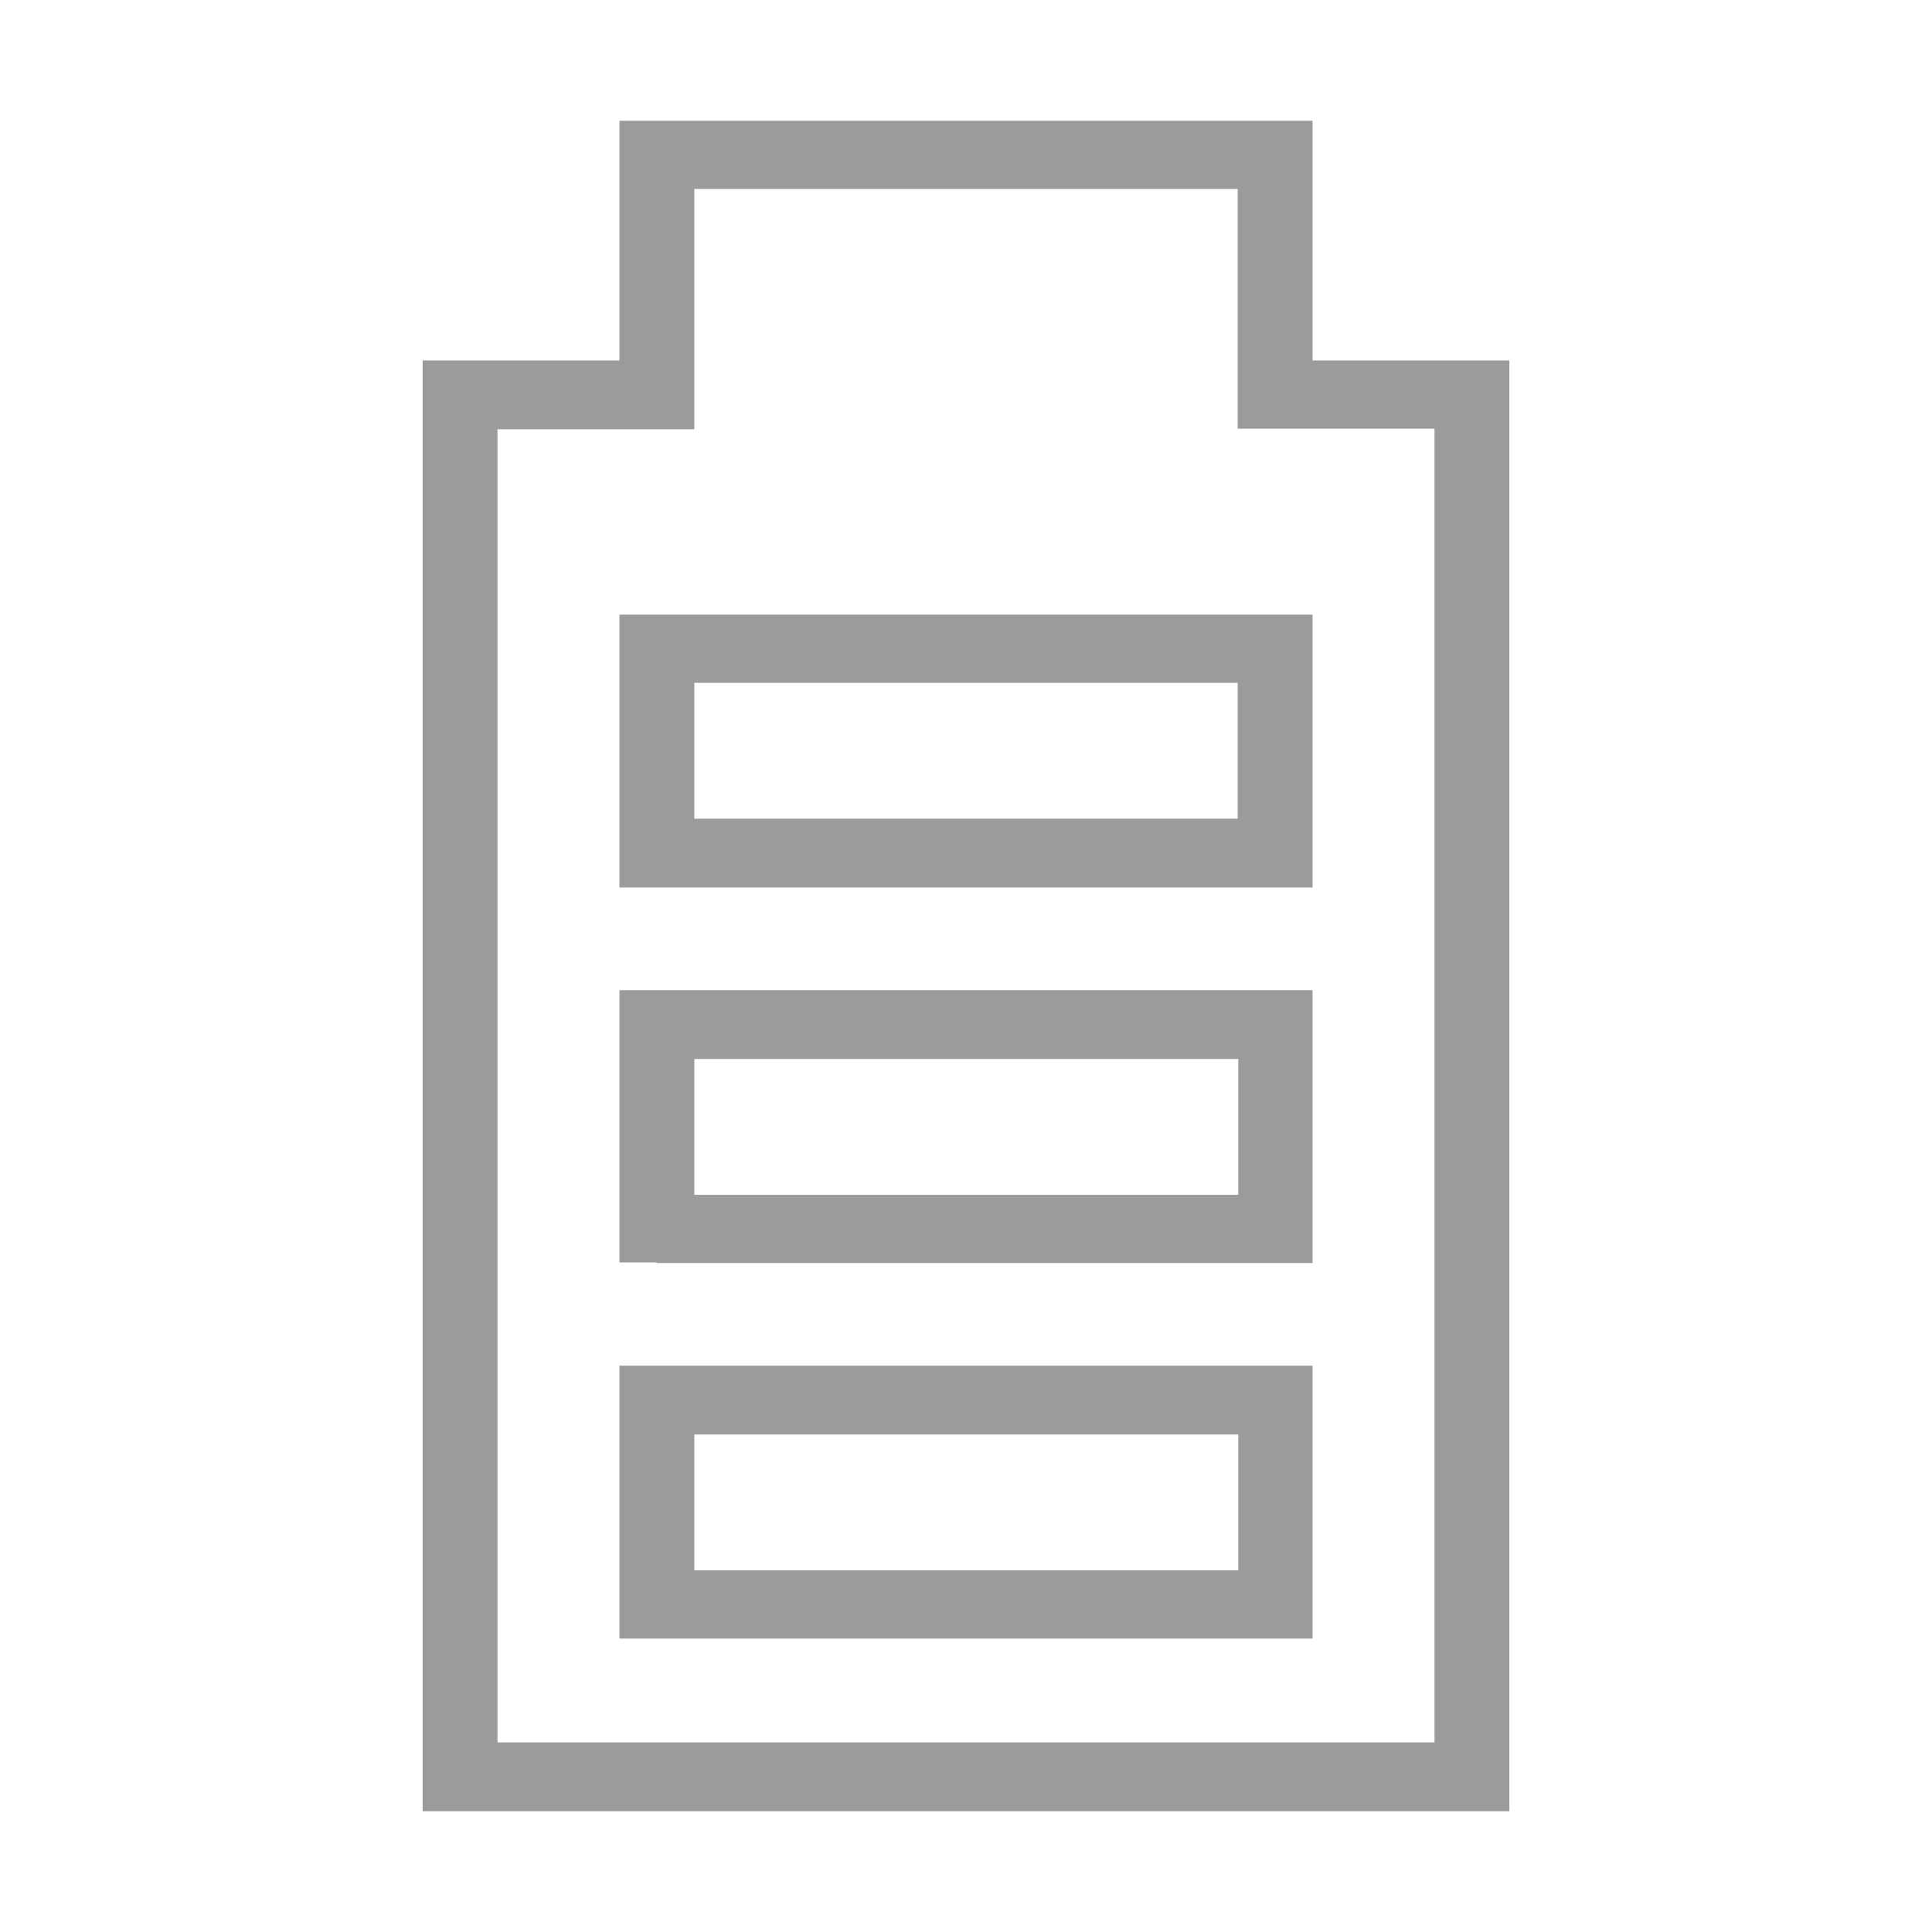 <?xml version="1.0" encoding="utf-8"?>
<!-- Generator: Adobe Illustrator 23.0.2, SVG Export Plug-In . SVG Version: 6.00 Build 0)  -->
<svg version="1.1" id="Layer_1" xmlns="http://www.w3.org/2000/svg" xmlns:xlink="http://www.w3.org/1999/xlink" x="0px" y="0px"
	 viewBox="0 0 32 32" style="enable-background:new 0 0 32 32;" xml:space="preserve">
<style type="text/css">
	.st0{fill:#9B9B9B;}
	.st1{display:none;}
	.st2{fill:url(#SVGID_1_);}
	.st3{fill:url(#SVGID_2_);}
	.st4{fill:url(#SVGID_3_);}
	.st5{fill:url(#SVGID_4_);}
	.st6{fill:url(#SVGID_5_);}
	.st7{fill:url(#SVGID_6_);}
	.st8{fill:url(#SVGID_7_);}
	.st9{fill:url(#SVGID_8_);}
	.st10{fill:url(#SVGID_9_);}
	.st11{fill:url(#SVGID_10_);}
	.st12{display:none;fill:none;stroke:#00FFFF;stroke-width:1.074;stroke-miterlimit:10;}
	.st13{fill:url(#SVGID_11_);}
	.st14{fill:#FF692F;}
	.st15{fill:#FF4960;}
	.st16{fill:#90EBFF;}
	.st17{fill:#42A3FF;}
	.st18{fill:#37D3CA;}
	.st19{fill:#99E9A1;}
	.st20{fill:url(#SVGID_12_);}
	.st21{fill:#FFB643;}
	.st22{fill:#FF8C4A;}
	.st23{fill:url(#SVGID_13_);}
	.st24{fill:url(#SVGID_14_);}
	.st25{fill:#16254F;}
	.st26{fill:url(#SVGID_15_);}
	.st27{fill:url(#SVGID_16_);}
</style>
<path class="st0" d="M11.5,26.01v-2.25h9.01v2.25H11.5L11.5,26.01z M10.88,27.14h10.86v-4.52H10.26v4.52H10.88L10.88,27.14z
	 M8.24,28.86V7.11h3.26V3.13h9v3.97h3.26v21.76H8.24L8.24,28.86z M25,5.97h-0.62h-2.64V2H10.26v3.97H7V30h18V5.97L25,5.97z
	 M11.5,13.56v-2.25h9v2.25H11.5L11.5,13.56z M10.88,14.7h10.86v-4.52H10.26v4.52H10.88L10.88,14.7z M11.5,19.79v-2.25h9.01v2.25
	H11.5L11.5,19.79z M10.88,20.92h10.86V16.4H10.26v4.51H10.88L10.88,20.92z"/>
</svg>
